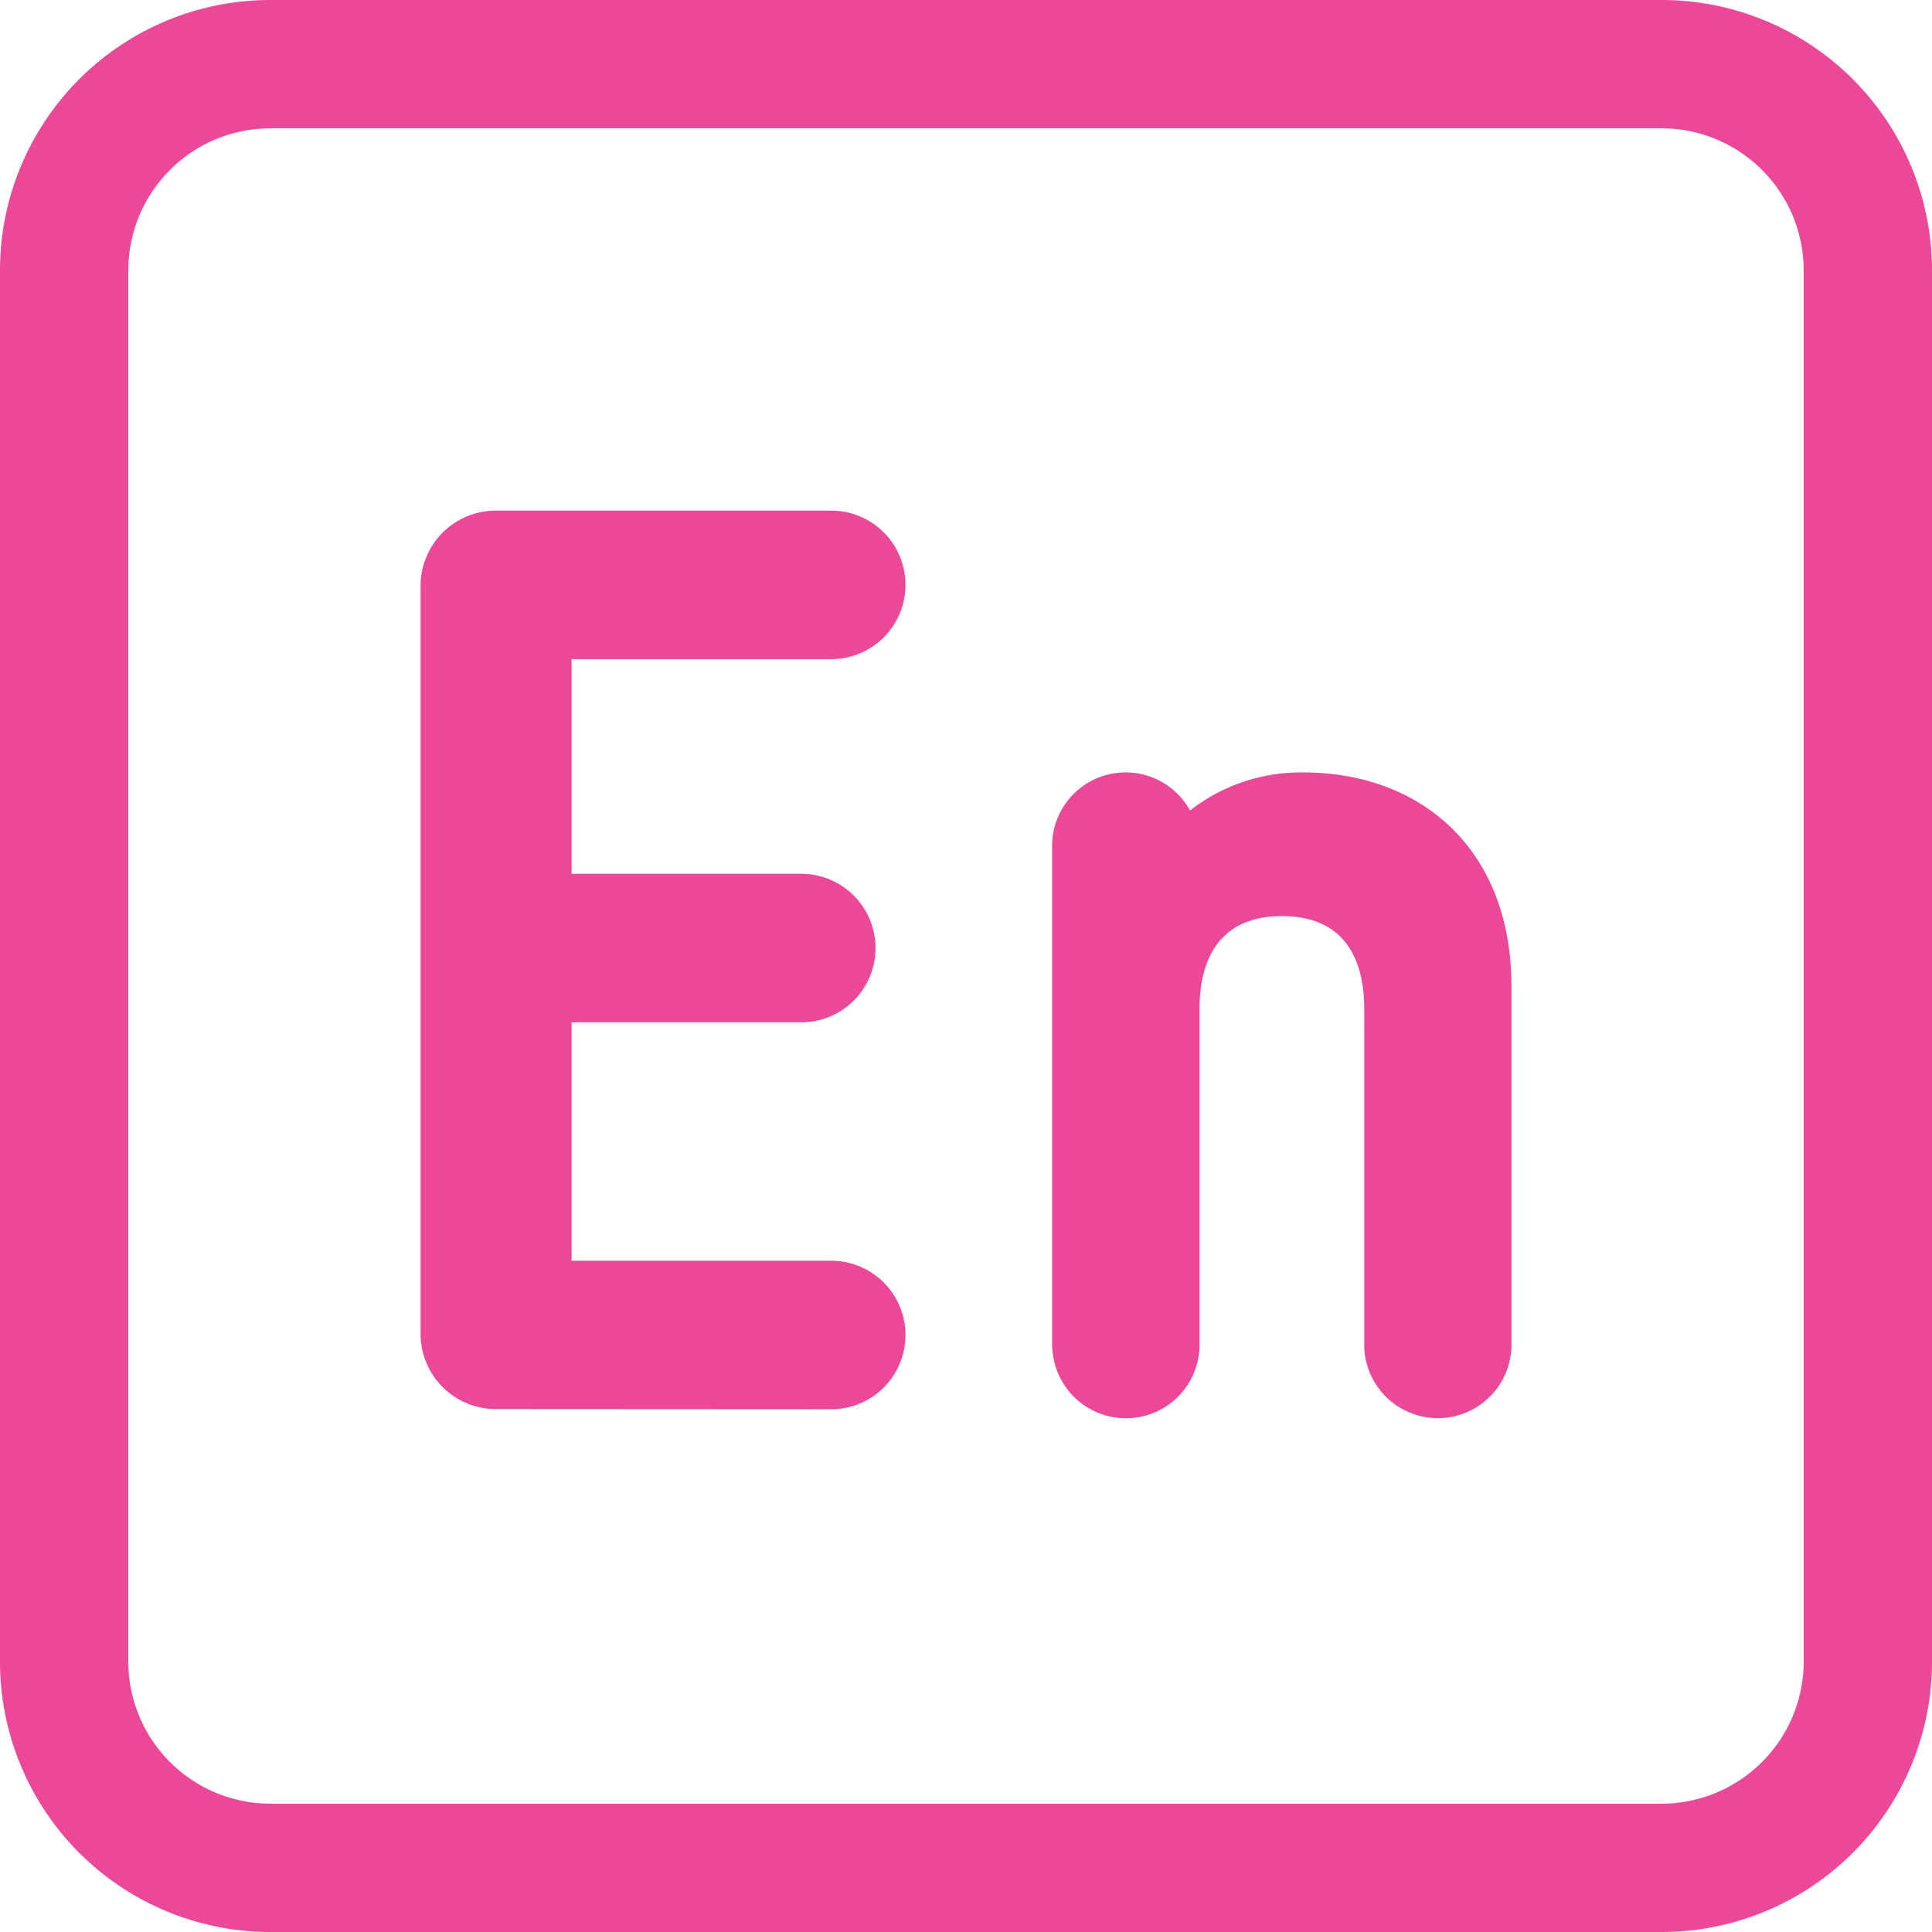 <svg xmlns="http://www.w3.org/2000/svg" version="1.1" xmlns:xlink="http://www.w3.org/1999/xlink" width="512"
     height="512" x="0" y="0" viewBox="0 0 512 512" style="enable-background:new 0 0 512 512" xml:space="preserve"
     class=""><g><g data-name="Layer 2"><g data-name="Adobe copy 4"><g fill="#1976d2" data-name="33"><path d="M440.34 34A37.7 37.7 0 0 1 478 71.66v368.68A37.7 37.7 0 0 1 440.34 478H71.66A37.7 37.7 0 0 1 34 440.34V71.66A37.7 37.7 0 0 1 71.66 34zm0-34H71.66A71.66 71.66 0 0 0 0 71.66v368.68A71.66 71.66 0 0 0 71.66 512h368.68A71.66 71.66 0 0 0 512 440.34V71.66A71.66 71.66 0 0 0 440.34 0z" fill="#ec4899" opacity="1" data-original="#1976d2" class=""></path><path
        d="M131.14 373.42a19.94 19.94 0 0 1-19.68-19.68V155a19.94 19.94 0 0 1 19.68-19.68h89.14a19.68 19.68 0 1 1 0 39.36h-68.8v56.89h60.86a19.68 19.68 0 1 1 0 39.36h-60.86v63.18h68.8a19.68 19.68 0 0 1 0 39.36zM278.82 357.22v-133a19.48 19.48 0 0 1 36.55-9.43 47.73 47.73 0 0 1 29.94-10.09c31.58 0 55.23 20.67 55.23 56.56v95.93a19.52 19.52 0 0 1-39 0v-89.78c0-14.39-6.12-24.64-21.83-24.64s-21.83 10.42-21.83 24.64v89.81a19.52 19.52 0 0 1-39 0z"
        fill="#ec4899" opacity="1" data-original="#1976d2" class=""></path></g></g></g></g></svg>